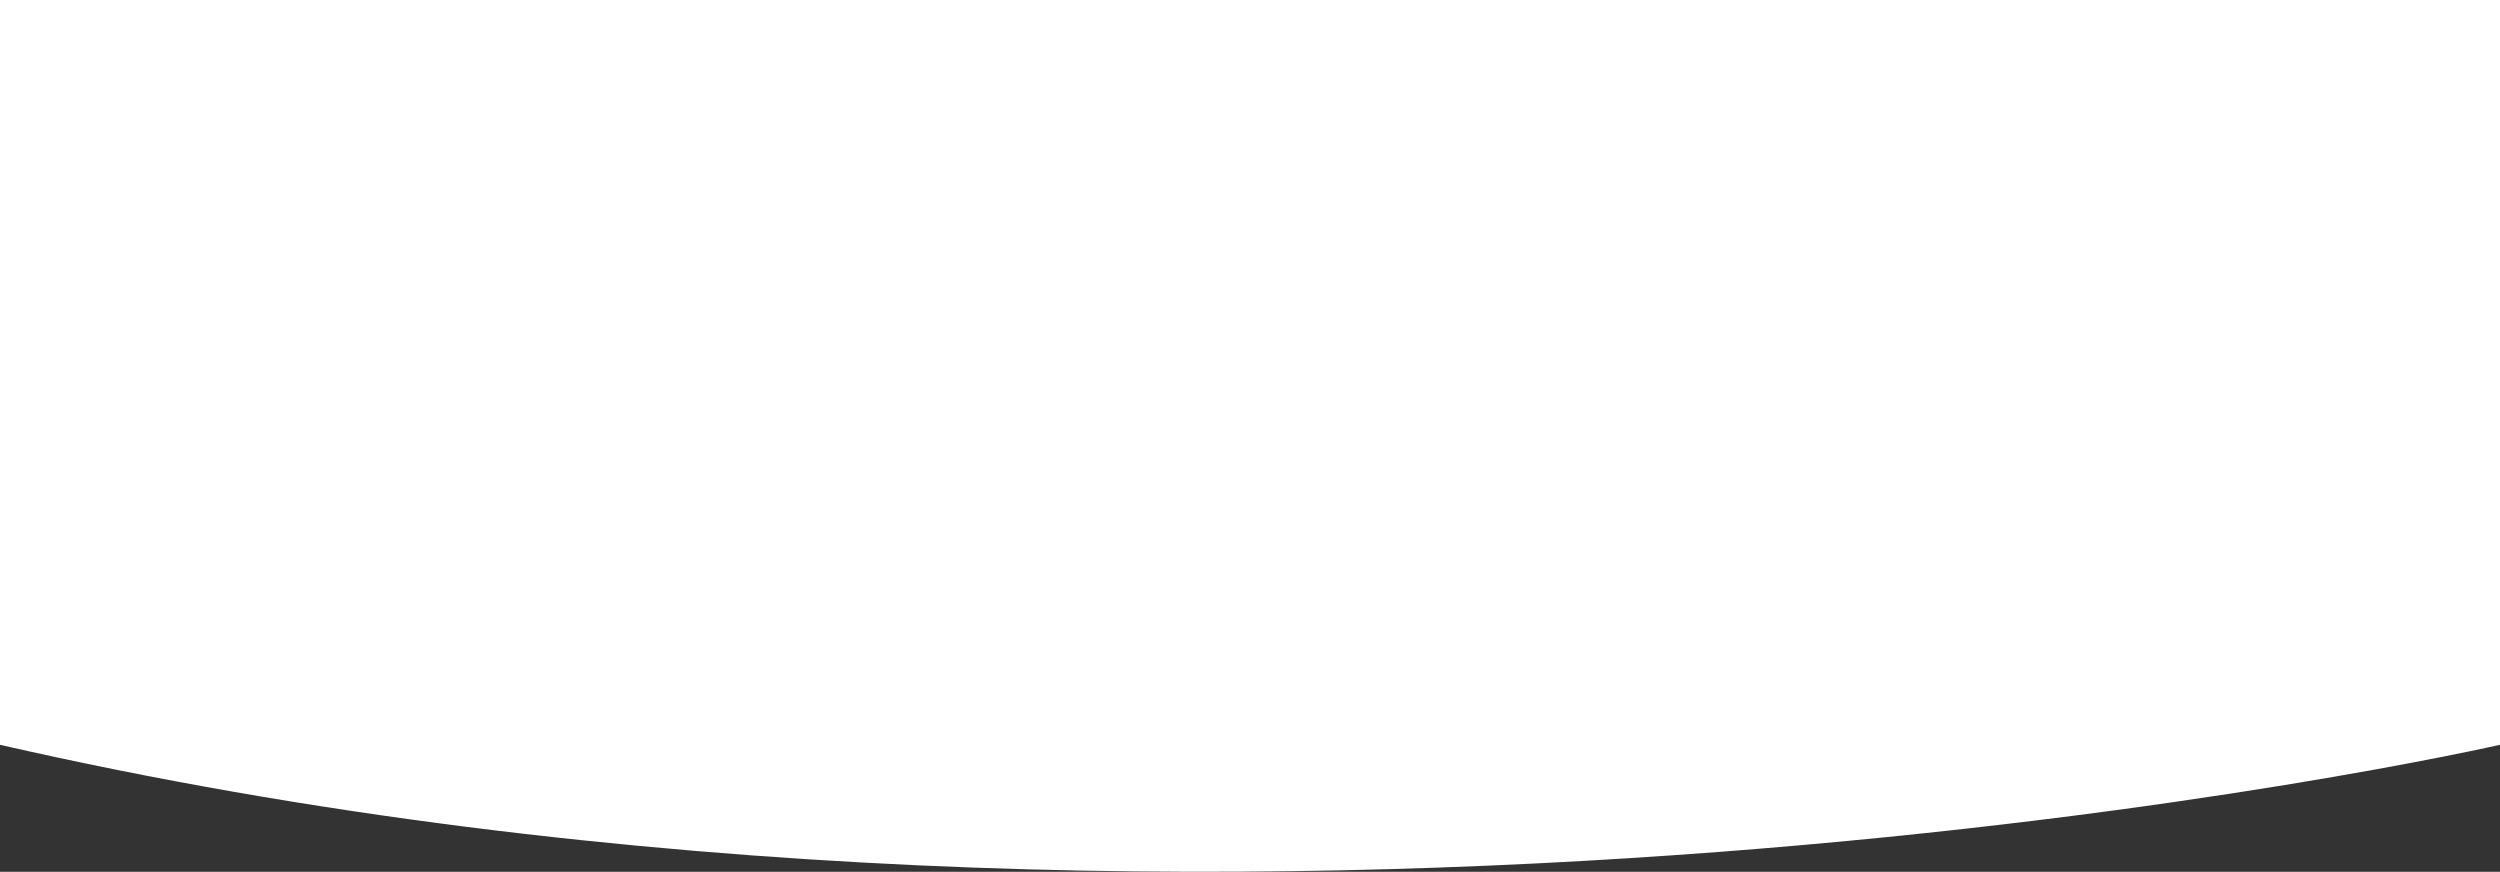 <svg width="1279" height="446" viewBox="0 0 1279 446" fill="none" xmlns="http://www.w3.org/2000/svg">
<rect x="0" y="0" width="1279" height="446" fill="#333333" stroke="none"/>
<path d="M0 0H1279V381.036C1279 381.036 639.5 527.205 0 381.036V0Z" fill="white"/>
</svg>
